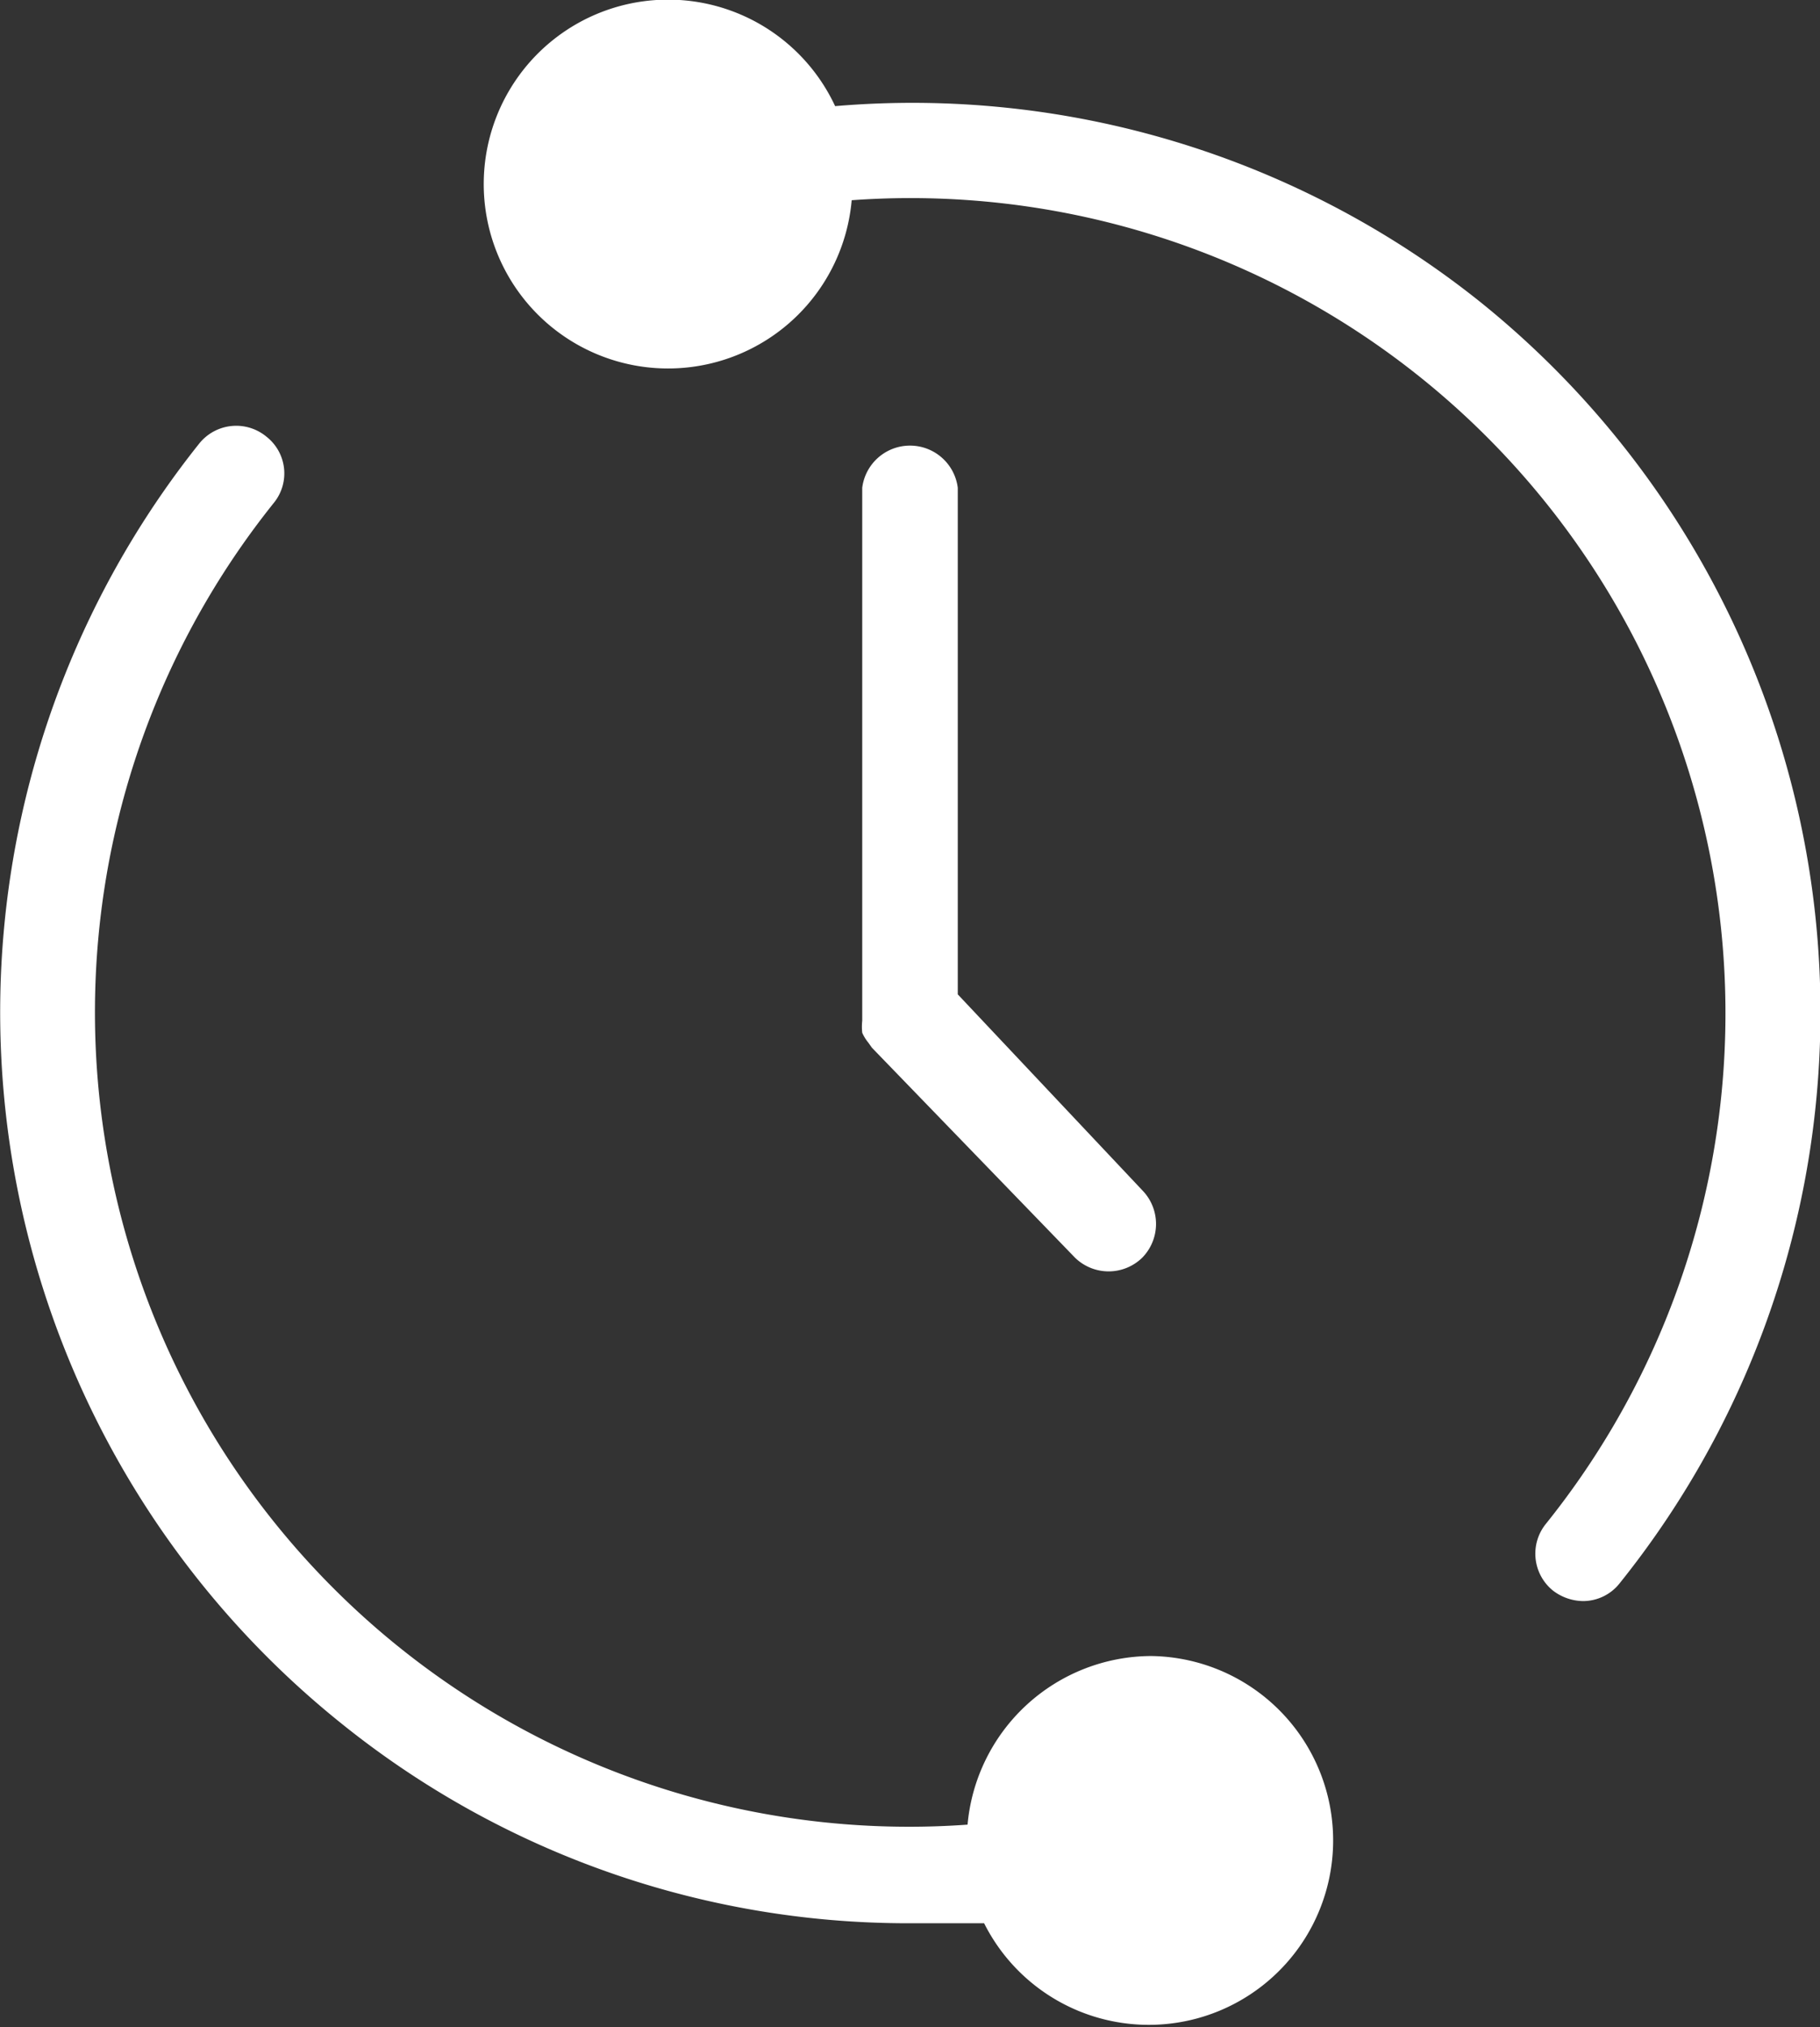 <svg xmlns="http://www.w3.org/2000/svg" viewBox="0 0 24.19 26.93"><rect x="0" y="0" width="24.19" height="26.93" fill="#333333" stroke="none"/><defs><style>.cls-1{fill:#fff;}</style></defs><g id="Layer_2" data-name="Layer 2"><g id="Layer_1-2" data-name="Layer 1"><path class="cls-1" d="M12.73,13.21V6.48a.64.64,0,0,0-1.27,0v7s0,.06,0,.08a.76.76,0,0,0,0,.16.57.57,0,0,0,.08.13l.05.07,2.7,2.79a.64.64,0,0,0,.89,0,.64.64,0,0,0,0-.9Z"/><path class="cls-1" d="M19.66,4A12.09,12.09,0,0,0,11.1,1.41a2.45,2.45,0,1,0,.22,1.25,10.83,10.83,0,0,1,9.23,17.58.63.63,0,0,0,.09.89.67.67,0,0,0,.4.14.62.62,0,0,0,.49-.24A12.11,12.11,0,0,0,19.66,4Z"/><path class="cls-1" d="M15.3,22a2.46,2.46,0,0,0-2.44,2.24A10.82,10.82,0,0,1,3.64,6.68a.62.62,0,0,0-.1-.88.63.63,0,0,0-.89.09,12.11,12.11,0,0,0,1.88,17,12,12,0,0,0,7.55,2.66c.33,0,.67,0,1,0A2.45,2.45,0,1,0,15.3,22Z"/></g></g></svg>